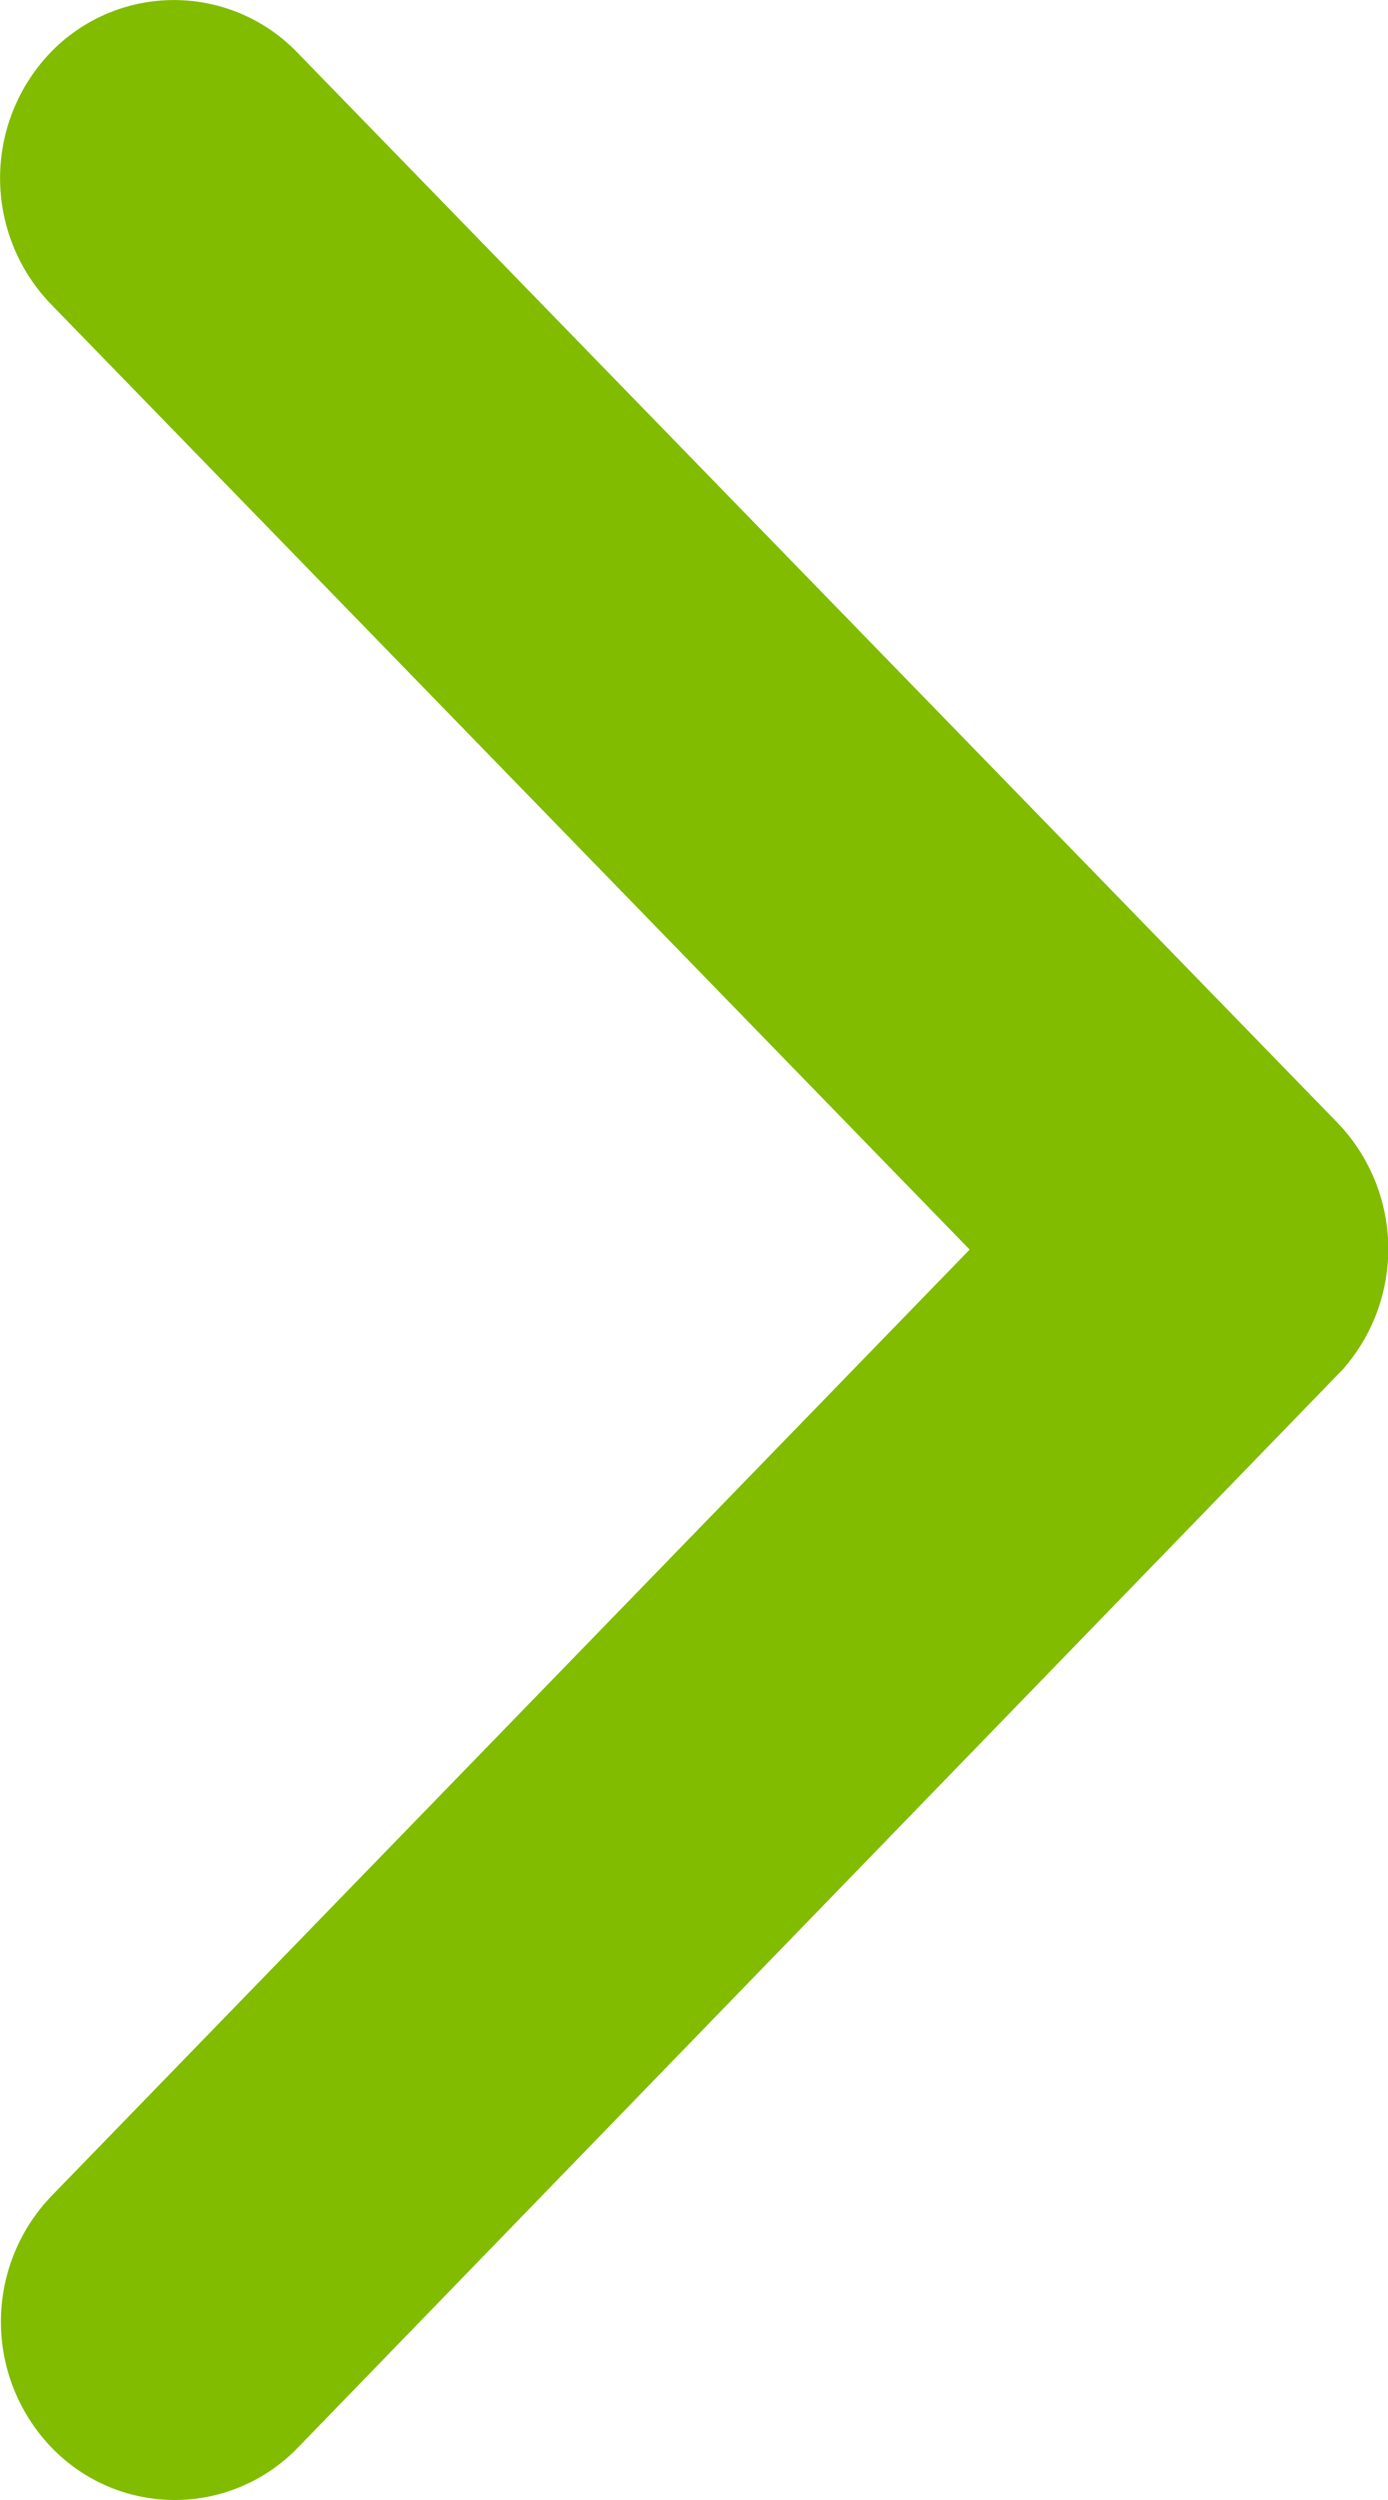 <svg xmlns="http://www.w3.org/2000/svg" width="10" height="18" viewBox="0 0 10 18">
  <path id="Icon_ionic-ios-arrow-forward" data-name="Icon ionic-ios-arrow-forward" d="M18.232,15.193,11.614,8.387a1.307,1.307,0,0,1,0-1.817,1.235,1.235,0,0,1,1.77,0l7.5,7.712a1.311,1.311,0,0,1,.036,1.774l-7.53,7.765a1.232,1.232,0,0,1-1.77,0,1.307,1.307,0,0,1,0-1.817Z" transform="translate(-11.246 -6.196)" fill="#81bc00"/>
</svg>
